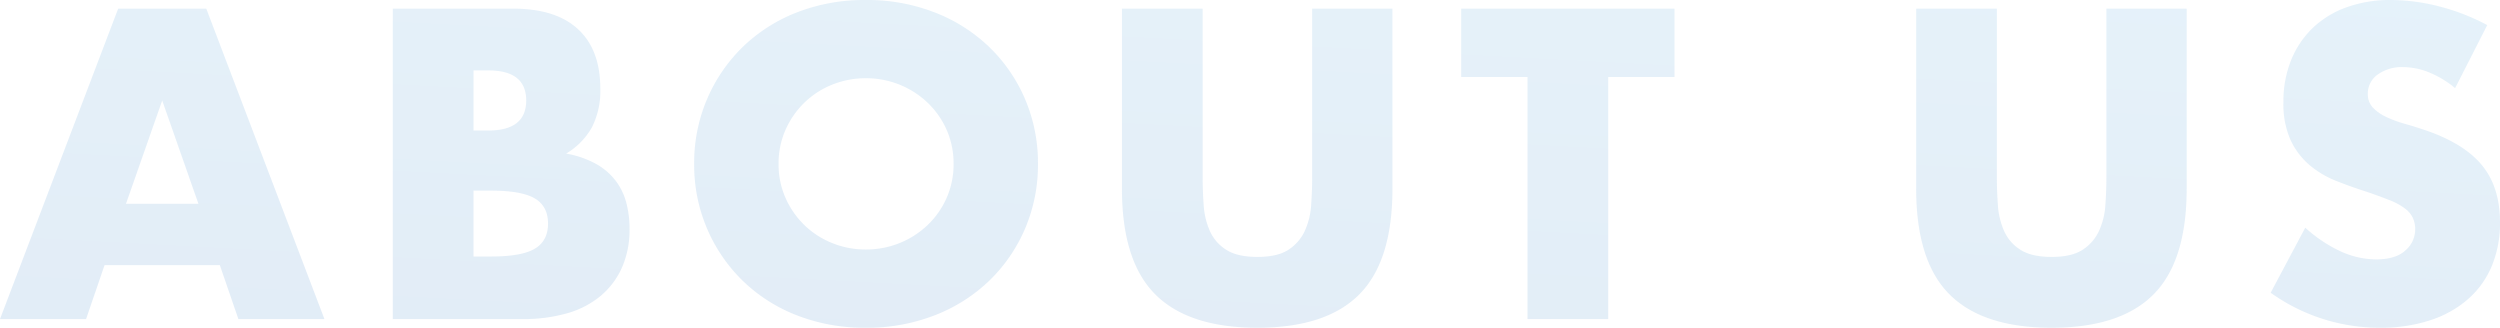<svg xmlns="http://www.w3.org/2000/svg" xmlns:xlink="http://www.w3.org/1999/xlink" width="758.93" height="99.491" viewBox="0 0 758.93 99.491">
  <defs>
    <linearGradient id="linear-gradient" x1="0.913" y1="-0.63" x2="0.024" y2="2.332" gradientUnits="objectBoundingBox">
      <stop offset="0" stop-color="#66c3ed"/>
      <stop offset="1" stop-color="#2054a9"/>
    </linearGradient>
  </defs>
  <path id="Path_281" data-name="Path 281" d="M60.8-.131l-11-31.372-11,31.372Zm6.5,18.623h-35L26.683,34.866H.56L36.432-59.375H63.179L99.051,34.866H72.928ZM144.3,15.868h5.375q9.249,0,13.249-2.375t4-7.624q0-5.25-4-7.624T149.671-4.13H144.3Zm0-38.246h4.5q11.5,0,11.5-9.124t-11.5-9.124h-4.5Zm-24.5-37h36.5q13,0,19.748,6.249t6.749,18a24.421,24.421,0,0,1-2.562,11.811,21.545,21.545,0,0,1-7.812,7.937,29.605,29.605,0,0,1,8.937,3.062,19.4,19.4,0,0,1,6,5.062,18.922,18.922,0,0,1,3.312,6.749,30.937,30.937,0,0,1,1,8,28.292,28.292,0,0,1-2.312,11.749,23.865,23.865,0,0,1-6.5,8.624,27.788,27.788,0,0,1-10.187,5.25,48.185,48.185,0,0,1-13.5,1.75H119.8ZM236.913-12.255a25.112,25.112,0,0,0,2.125,10.374,26.231,26.231,0,0,0,5.749,8.249,25.988,25.988,0,0,0,8.437,5.437,27.018,27.018,0,0,0,10.187,1.937A27.018,27.018,0,0,0,273.6,11.806a26.717,26.717,0,0,0,8.5-5.437,25.742,25.742,0,0,0,5.812-8.249,25.112,25.112,0,0,0,2.125-10.374,25.112,25.112,0,0,0-2.125-10.374,25.743,25.743,0,0,0-5.812-8.249,26.717,26.717,0,0,0-8.5-5.437,27.018,27.018,0,0,0-10.187-1.937,27.018,27.018,0,0,0-10.187,1.937,25.988,25.988,0,0,0-8.437,5.437,26.231,26.231,0,0,0-5.749,8.249A25.112,25.112,0,0,0,236.913-12.255Zm-25.623,0a49.226,49.226,0,0,1,3.875-19.561,48.812,48.812,0,0,1,10.749-15.811A49.114,49.114,0,0,1,242.35-58.188,56.381,56.381,0,0,1,263.411-62a56.518,56.518,0,0,1,21,3.812A49.668,49.668,0,0,1,300.97-47.626a48.336,48.336,0,0,1,10.811,15.811,49.225,49.225,0,0,1,3.875,19.561,49.224,49.224,0,0,1-3.875,19.561A48.336,48.336,0,0,1,300.97,23.117a49.668,49.668,0,0,1-16.561,10.562,56.518,56.518,0,0,1-21,3.812,56.381,56.381,0,0,1-21.061-3.812,49.114,49.114,0,0,1-16.436-10.562A48.812,48.812,0,0,1,215.165,7.306,49.226,49.226,0,0,1,211.29-12.255ZM365.651-59.375V-8.13q0,4.125.313,8.437a23.122,23.122,0,0,0,1.875,7.812,13,13,0,0,0,4.937,5.687q3.375,2.187,9.5,2.187t9.437-2.187a13.551,13.551,0,0,0,4.937-5.687A22.207,22.207,0,0,0,398.586.307q.312-4.312.312-8.437V-59.375h24.373v54.62q0,22-10.062,32.122T382.275,37.491q-20.873,0-31-10.124T341.153-4.755v-54.62ZM488.765-38.627V34.866h-24.5V-38.627H444.144V-59.375h64.744v20.748ZM606.754-59.375V-8.13q0,4.125.312,8.437a23.122,23.122,0,0,0,1.875,7.812,13,13,0,0,0,4.937,5.687q3.375,2.187,9.5,2.187t9.437-2.187a13.552,13.552,0,0,0,4.937-5.687A22.207,22.207,0,0,0,639.688.307Q640-4.005,640-8.13V-59.375h24.373v54.62q0,22-10.062,32.122T623.377,37.491q-20.873,0-31-10.124T582.256-4.755v-54.62ZM745.866-35.252a30.252,30.252,0,0,0-8-4.812,21.242,21.242,0,0,0-7.749-1.562,12.574,12.574,0,0,0-7.749,2.25,7.01,7.01,0,0,0-3,5.874,5.844,5.844,0,0,0,1.5,4.125,13.072,13.072,0,0,0,3.937,2.812,33.7,33.7,0,0,0,5.5,2.062q3.062.875,6.062,1.875,12,4,17.561,10.687T759.49,5.494a33.945,33.945,0,0,1-2.437,13.124,27.385,27.385,0,0,1-7.124,10.062,32.874,32.874,0,0,1-11.5,6.5,47.888,47.888,0,0,1-15.436,2.312,56.769,56.769,0,0,1-33.122-10.624l10.5-19.748a42.589,42.589,0,0,0,10.874,7.249,26.136,26.136,0,0,0,10.624,2.375q6,0,8.937-2.75a8.367,8.367,0,0,0,2.937-6.249,8.44,8.44,0,0,0-.75-3.687,7.985,7.985,0,0,0-2.5-2.875,20.034,20.034,0,0,0-4.562-2.437q-2.812-1.125-6.812-2.5-4.75-1.5-9.312-3.312a29.3,29.3,0,0,1-8.124-4.812,22.362,22.362,0,0,1-5.749-7.562A26.741,26.741,0,0,1,693.746-31a33.4,33.4,0,0,1,2.312-12.686,28.194,28.194,0,0,1,6.5-9.749,28.971,28.971,0,0,1,10.249-6.312A38.743,38.743,0,0,1,726.368-62a59.358,59.358,0,0,1,14.624,1.937,64.5,64.5,0,0,1,14.624,5.687Z" transform="translate(-0.56 62)" opacity="0.15" fill="url(#linear-gradient)"/>
</svg>
